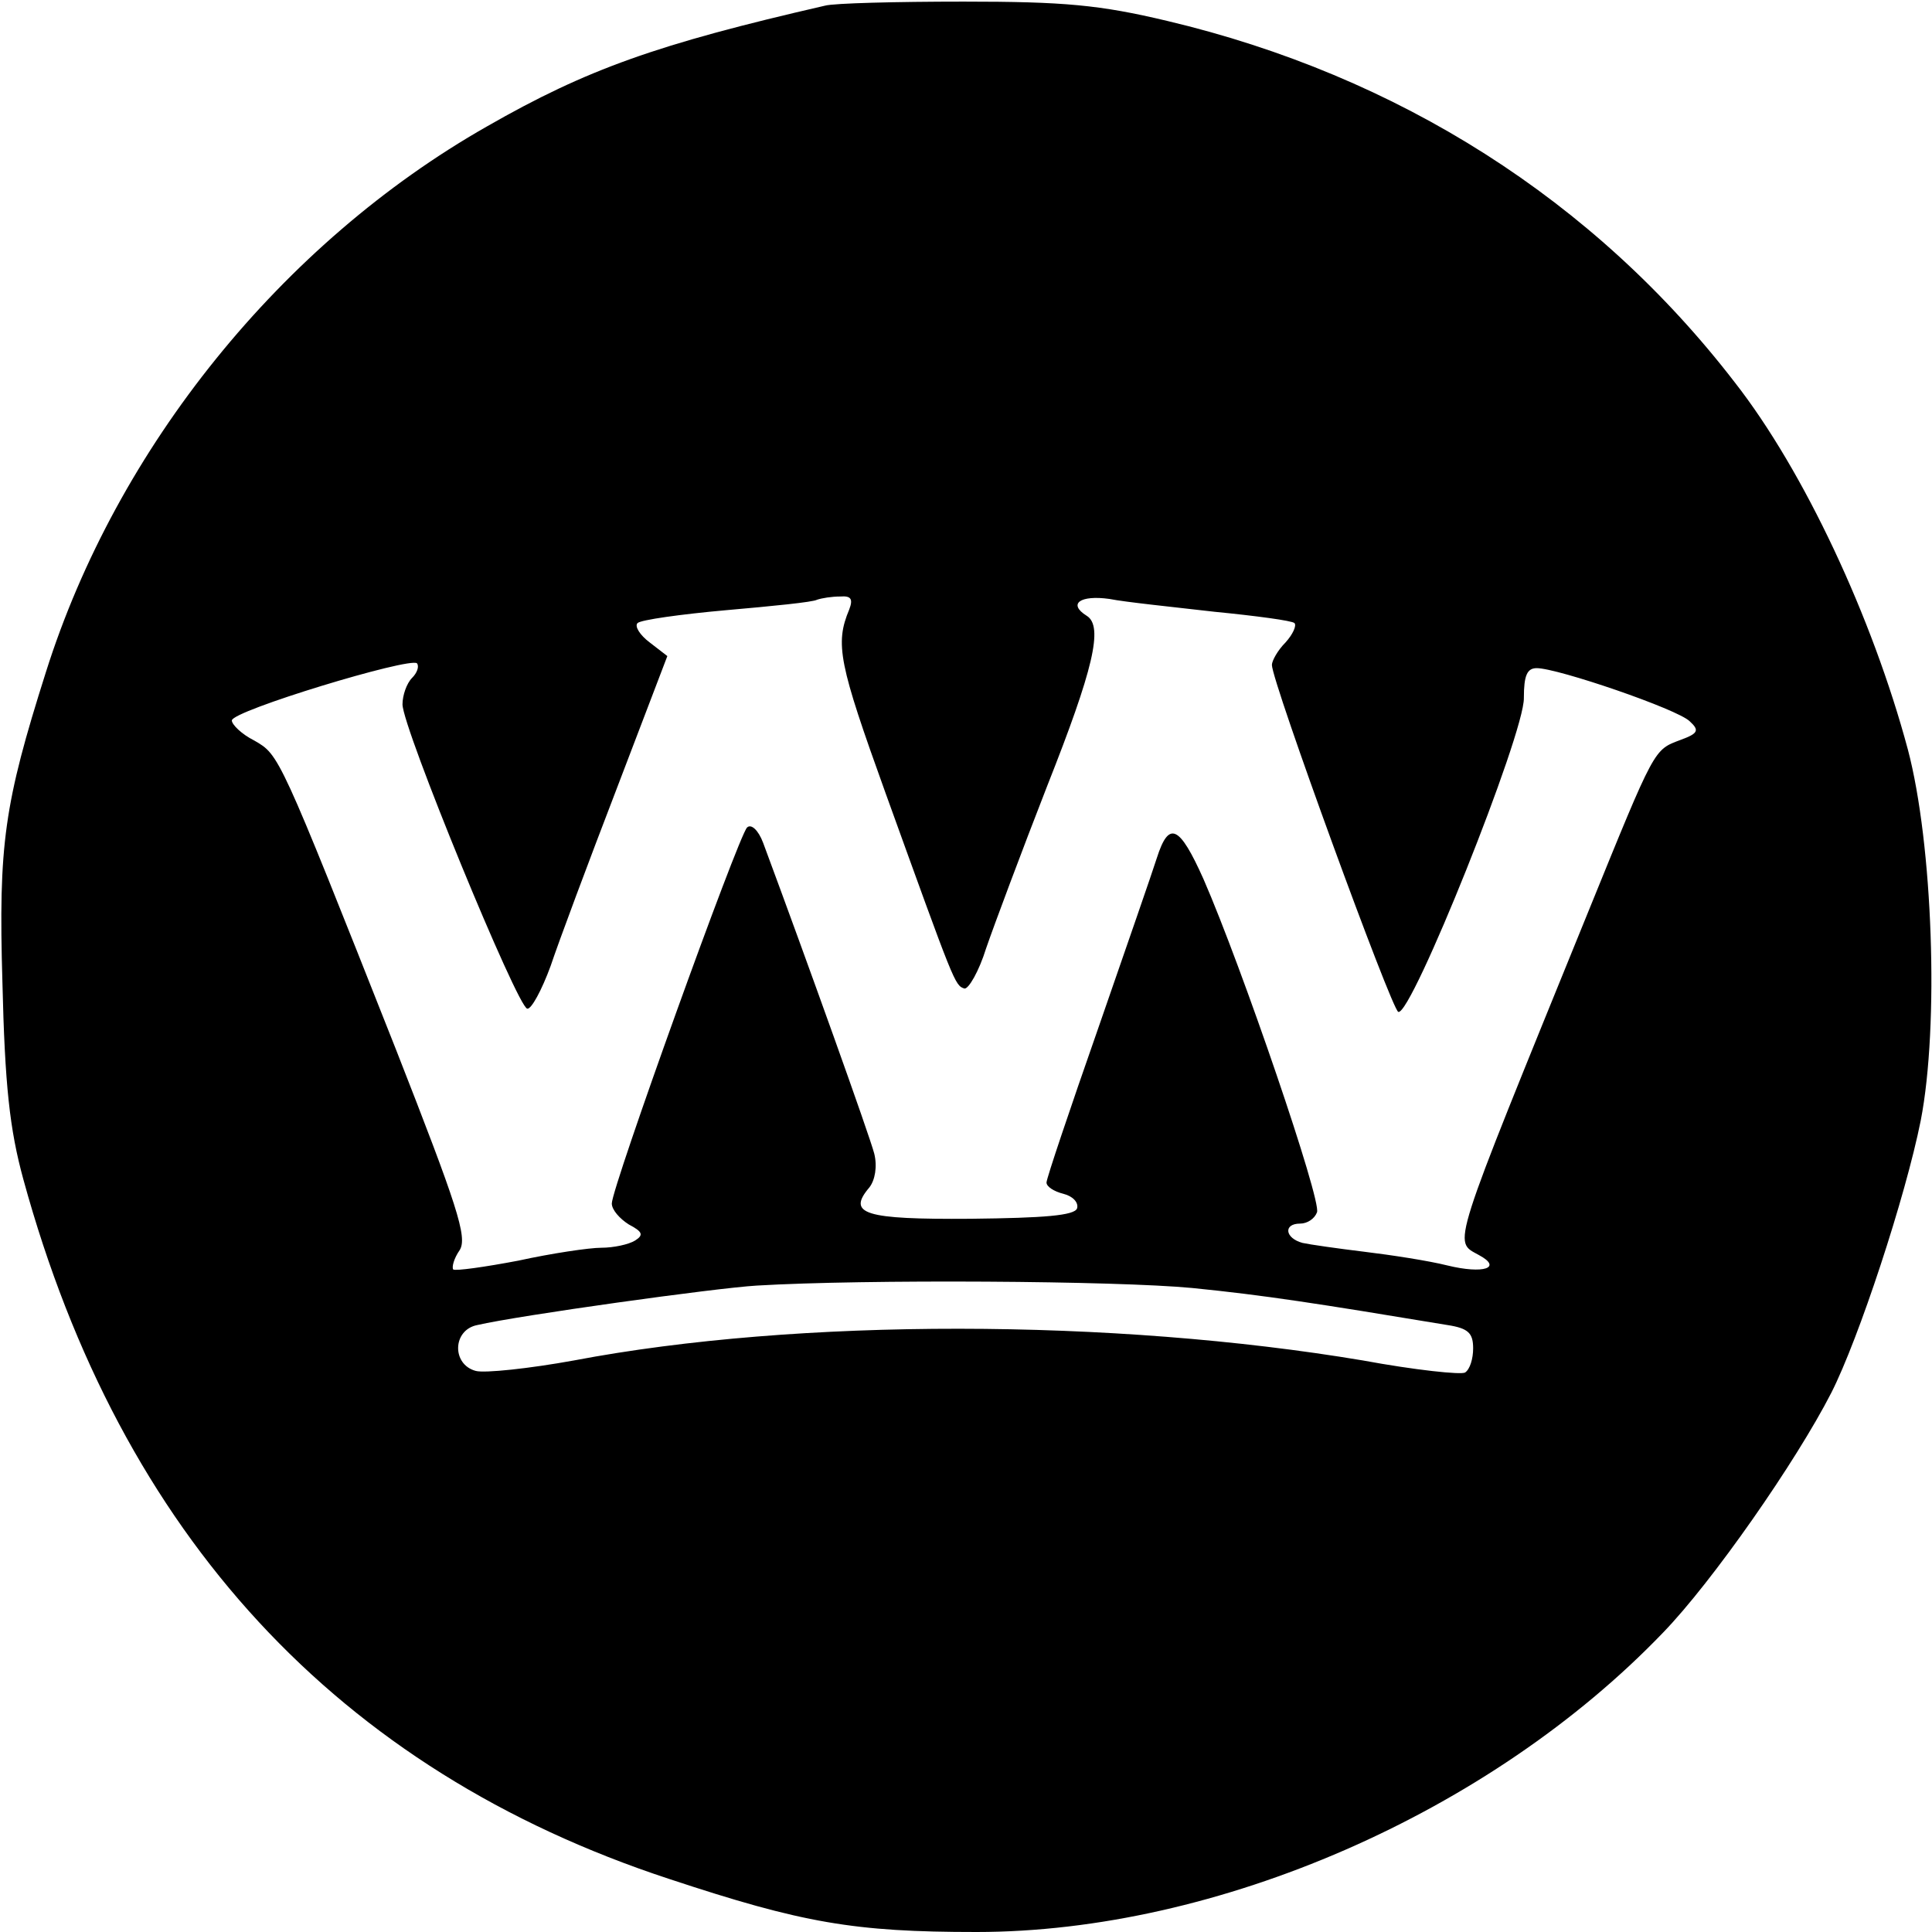 <svg version="1.0" xmlns="http://www.w3.org/2000/svg" width="320" height="320" viewBox="0 0 240 240"><path d="M102.5.7c-20.9 4.8-29.6 7.9-42 15C35 30.2 14.5 55.6 5.7 83.5.5 99.9-.2 104.9.3 122c.3 12.8.9 18.3 2.6 24.5C15 190.7 42 219.9 83.1 233.4c16.6 5.5 23 6.6 38.2 6.6 29.9 0 63.8-14.8 85.3-37.2 6.1-6.3 16.5-21.2 20.9-29.8 3.4-6.7 9.2-24.3 11.1-33.8 2.3-11.8 1.5-34.4-1.6-46.1-4.4-16.4-12.9-34.6-21.5-45.6C198.1 24.9 173.7 9.4 145 2.6 136.6.6 132.2.2 119.7.2c-8.4 0-16.1.2-17.2.5m3 75c-1.8 4.3-1.3 6.7 4.5 22.8 8.6 23.8 8.6 23.9 9.8 24.3.5.1 1.8-2.1 2.7-5 1-2.9 4.4-12 7.6-20.2 5.7-14.4 7-19.8 4.9-21.1-2.4-1.5-.8-2.6 2.8-2.1 2 .4 7.9 1 13.1 1.6 5.1.5 9.6 1.1 9.9 1.4s-.2 1.4-1.1 2.4c-1 1-1.7 2.3-1.7 2.8 0 2.1 14.9 42.9 15.7 43.1 1.6.6 15.7-34.6 15.6-39 0-2.8.4-3.7 1.6-3.7 2.6 0 17.5 5.1 19 6.6 1.2 1.1 1.1 1.5-1.1 2.3-3.4 1.3-3.1.7-11.6 21.6-17.2 42.3-16.7 40.6-13.5 42.4 3 1.6.6 2.4-3.9 1.3-2.4-.6-7-1.3-10.3-1.7s-6.8-.9-7.7-1.1c-2.2-.6-2.4-2.4-.3-2.4.9 0 1.8-.6 2.1-1.4.6-1.4-9.3-30.4-14.1-41.4-3-6.7-4.3-7.3-5.8-2.6-.5 1.6-3.8 11.1-7.3 21.2-3.5 10-6.4 18.6-6.4 19.1s.9 1.1 2.1 1.4 1.9 1.1 1.7 1.8c-.3.9-4.1 1.2-13.2 1.3-13.3.1-15.4-.6-12.6-3.9.7-.9 1-2.6.6-4.2-.6-2.3-8.3-23.8-13.8-38.6-.6-1.6-1.5-2.4-2-1.9-1.1 1.1-16.8 44.7-16.8 46.7 0 .8 1 1.9 2.1 2.6 1.7.9 1.9 1.3.8 2-.8.5-2.7.9-4.2.9s-6.2.7-10.3 1.6c-4.2.8-7.8 1.3-8.1 1.1-.2-.3.1-1.4.8-2.4 1-1.6-.3-5.5-7.9-24.9C34.6 93.5 34.7 93.8 31.6 92c-1.6-.8-2.8-2-2.8-2.5 0-1.2 22.1-7.9 23-7.1.3.4 0 1.2-.6 1.8-.7.7-1.2 2.2-1.2 3.3 0 2.9 14.3 37.7 15.5 37.8.5.1 1.8-2.3 2.9-5.3 1-3 4.7-12.9 8.2-22l6.3-16.5-2.2-1.7c-1.2-.9-1.9-2-1.5-2.4s5.4-1.1 11-1.6c5.7-.5 10.8-1 11.3-1.3.6-.2 1.8-.4 2.9-.4 1.3-.1 1.6.3 1.1 1.6m42.6 84.3c9 .9 15.4 1.9 31.7 4.6 2.6.4 3.2 1 3.2 2.9 0 1.3-.4 2.6-1 3-.5.3-6.2-.3-12.7-1.5-31-5.2-70.1-5.3-98 0-5.5 1-11.1 1.6-12.2 1.3-3-.8-2.9-5.1.2-5.7 5.2-1.2 29.6-4.6 34.7-4.9 13.4-.8 44.7-.6 54.1.3"/></svg>